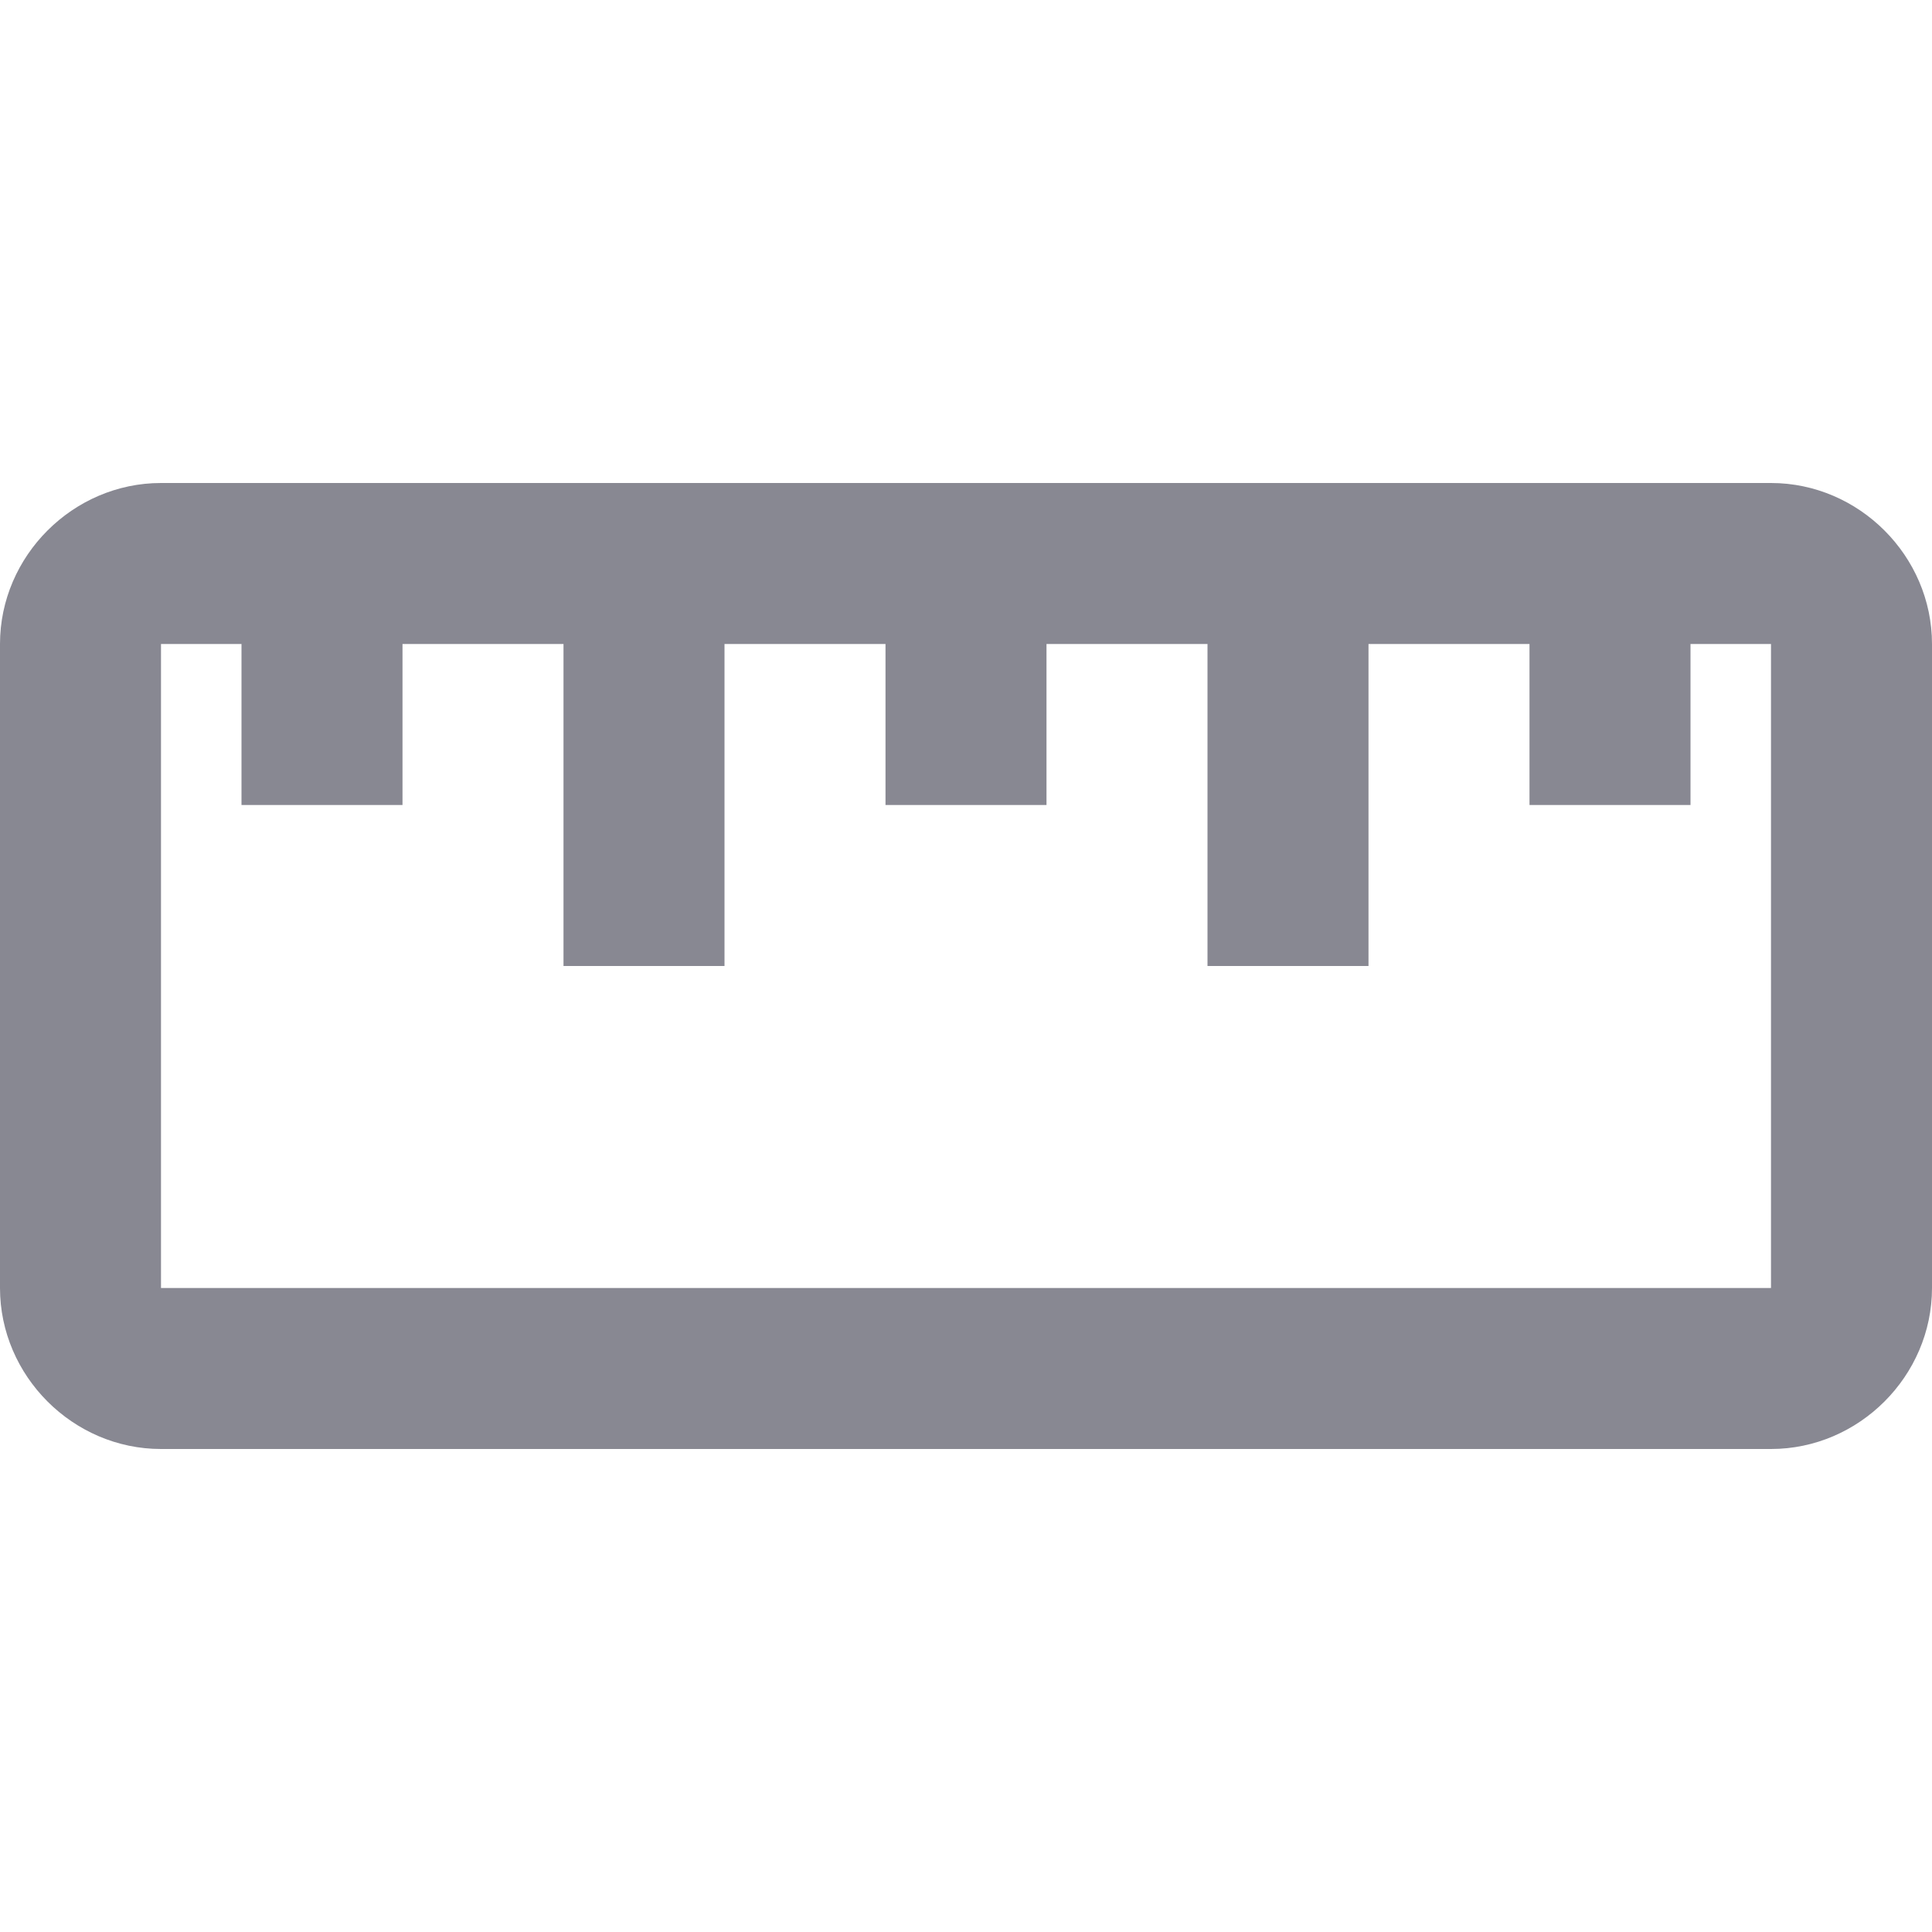 <svg xmlns="http://www.w3.org/2000/svg" width="24" height="24" viewBox="0 0 24 24" fill="none">
<path d="M2 6C0.907 6 0 6.907 0 8V16C0 17.093 0.907 18 2 18H22C23.093 18 24 17.093 24 16V8C24 6.907 23.093 6 22 6H2ZM2 8H3V10H5V8H7V12H9V8H11V10H13V8H15V12H17V8H19V10H21V8H22V16H2V8Z" fill="#888892"/>
</svg>